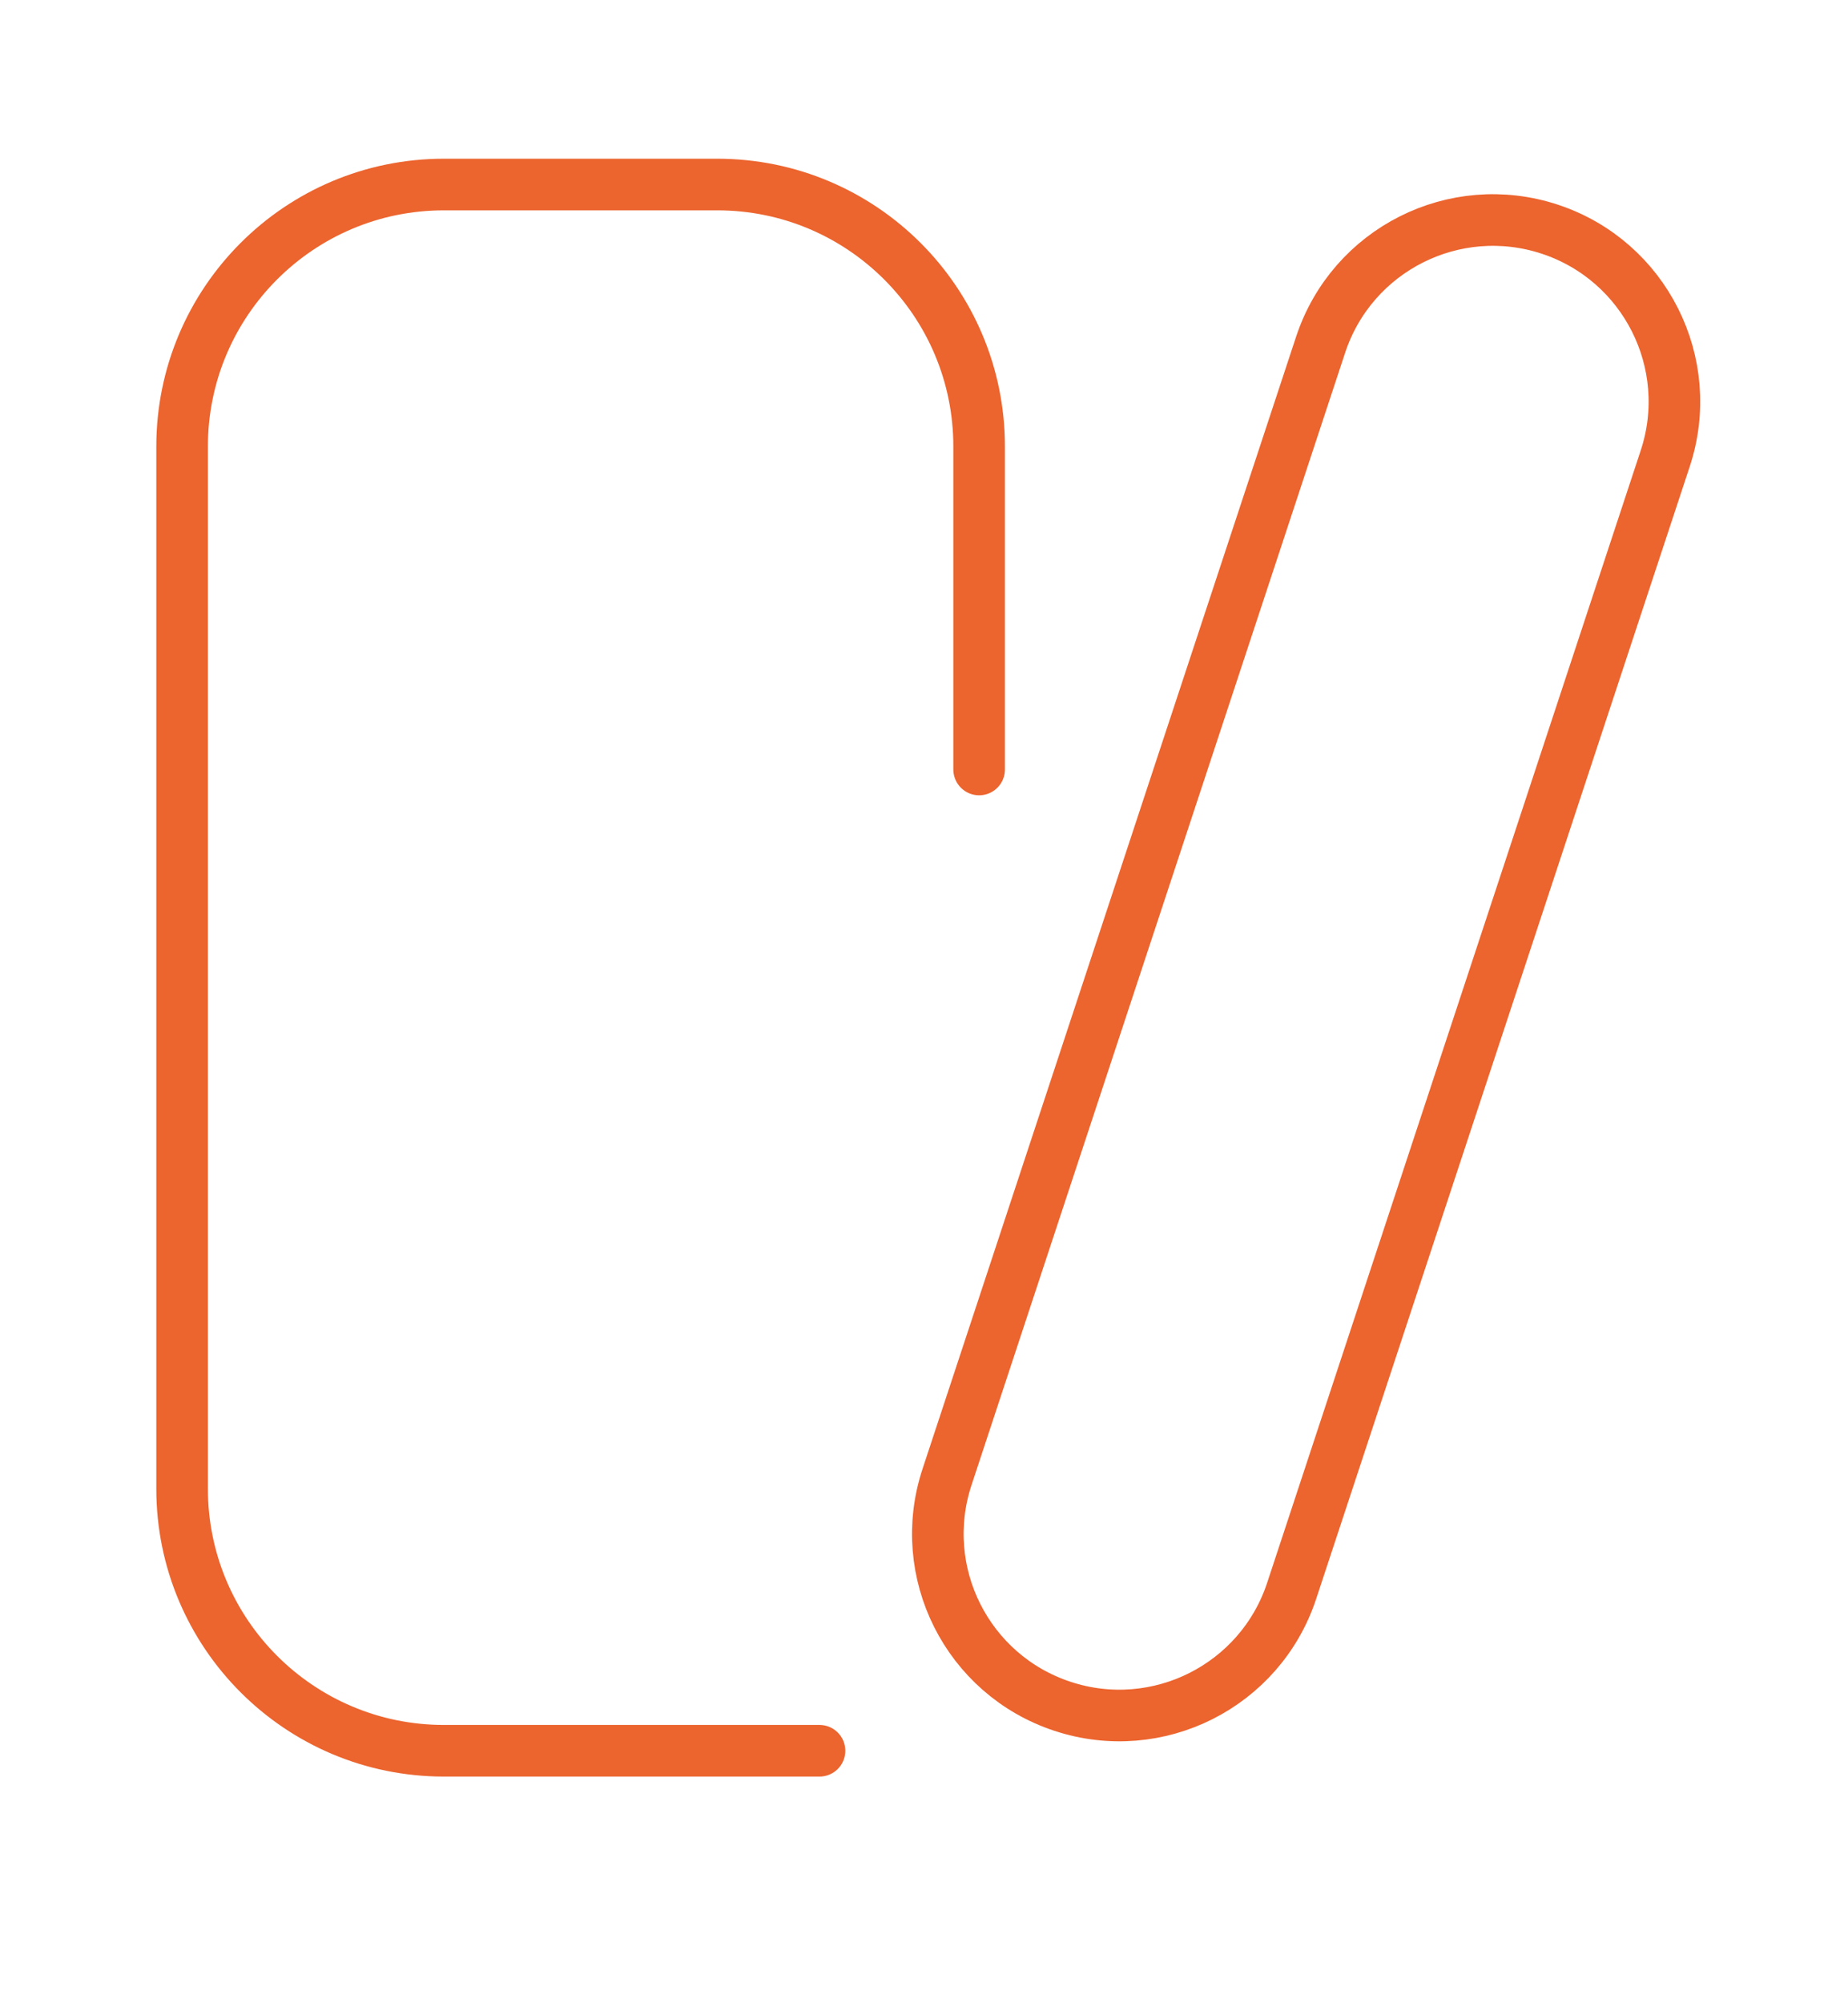 <svg width="24" height="26" viewBox="0 0 24 26" fill="none" xmlns="http://www.w3.org/2000/svg">
<path d="M21.626 5.952C22.035 4.716 21.363 3.383 20.128 2.975C18.892 2.567 17.559 3.238 17.151 4.474L12.299 19.17C11.891 20.406 12.562 21.738 13.798 22.146C15.034 22.554 16.367 21.883 16.775 20.647L21.626 5.952Z" stroke="#EC642E" stroke-width="0.67" stroke-linecap="round" stroke-linejoin="round"/>
<path d="M10.643 22.723H5.765C3.888 22.723 2.365 21.201 2.365 19.323V5.795C2.365 3.917 3.888 2.395 5.765 2.395H9.315C11.193 2.395 12.716 3.917 12.716 5.795V9.987" stroke="#EC642E" stroke-width="0.67" stroke-linecap="round" stroke-linejoin="round"/>
</svg>
